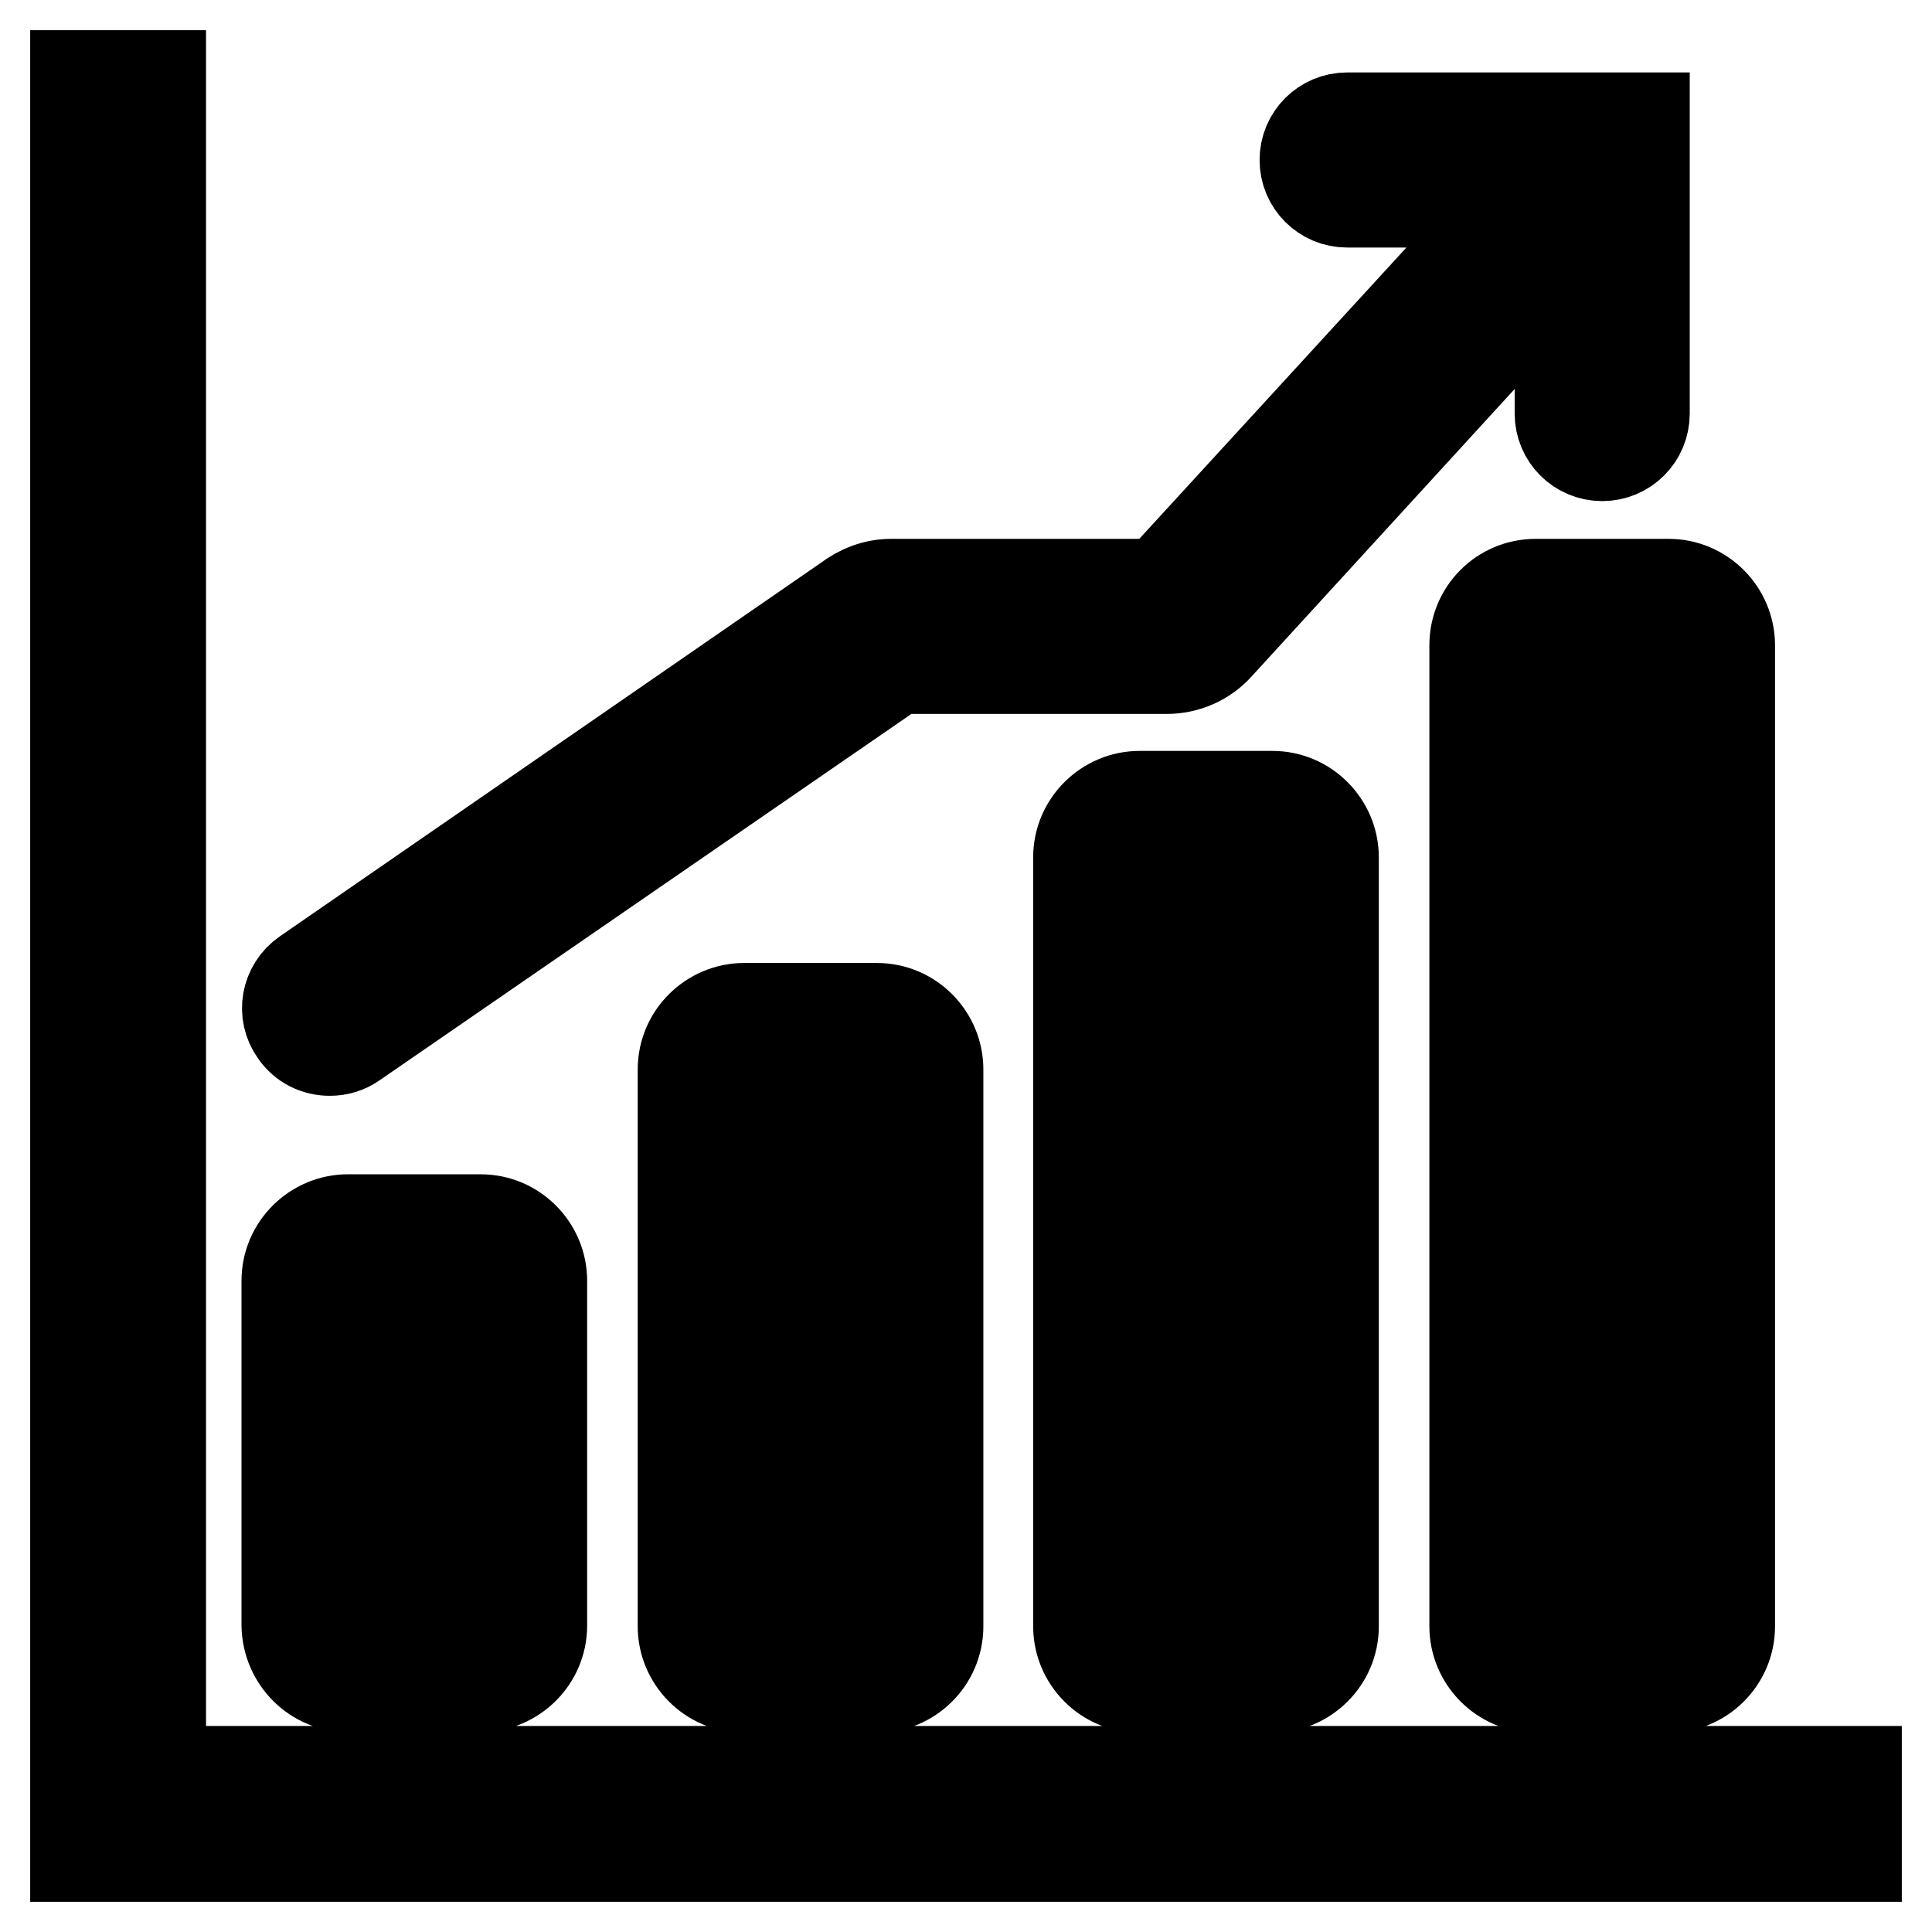 <?xml version="1.0" encoding="utf-8"?>
<!-- Svg Vector Icons : http://www.onlinewebfonts.com/icon -->
<!DOCTYPE svg PUBLIC "-//W3C//DTD SVG 1.1//EN" "http://www.w3.org/Graphics/SVG/1.1/DTD/svg11.dtd">
<svg version="1.1" xmlns="http://www.w3.org/2000/svg" xmlns:xlink="http://www.w3.org/1999/xlink" x="0px" y="0px" viewBox="0 0 256 256" enable-background="new 0 0 256 256" xml:space="preserve">
<g> <path stroke-width="12" fill-opacity="0" stroke="#000000"  d="M21.3,234.7V10H10v236h236v-11.3H21.3z M46.1,223.5h17.6c4.4,0,8.1-3.6,8.1-8.1v-45.7 c0-4.4-3.6-8.1-8.1-8.1H46.1c-4.4,0-8.1,3.6-8.1,8.1v45.7C38.1,219.9,41.7,223.5,46.1,223.5z M49.3,173h11.2v39.3H49.3V173 L49.3,173z M98.6,133.6c-4.4,0-8.1,3.6-8.1,8.1v73.8c0,4.4,3.6,8.1,8.1,8.1h17.6c4.4,0,8.1-3.6,8.1-8.1v-73.8 c0-4.4-3.6-8.1-8.1-8.1H98.6z M113,212.3h-11.2v-67.4H113V212.3z M151,105.5c-4.4,0-8.1,3.6-8.1,8.1v101.9c0,4.4,3.6,8.1,8.1,8.1 h17.6c4.4,0,8.1-3.6,8.1-8.1V113.6c0-4.4-3.6-8.1-8.1-8.1H151z M165.5,212.3h-11.2v-95.5h11.2V212.3L165.5,212.3z M195.4,85.5v130 c0,4.4,3.6,8.1,8.1,8.1h17.6c4.4,0,8.1-3.6,8.1-8.1v-130c0-4.4-3.6-8.1-8.1-8.1h-17.6C199,77.4,195.4,81,195.4,85.5z M206.7,88.6 h11.2v123.6h-11.2V88.6z M43.7,139.2c1.1,0,2.2-0.3,3.2-1l72-49.6h35.7c2.6,0,5.1-1.1,6.8-3l45.3-49.5v18.7c0,3.1,2.5,5.6,5.6,5.6 c3.1,0,5.6-2.5,5.6-5.6V15.6h-39.4c-3.1,0-5.6,2.5-5.6,5.6c0,3.1,2.5,5.6,5.6,5.6H200l-46.4,50.6h-35.5c-2.2,0-4.2,0.8-5.9,2.1 L40.5,129c-2.6,1.8-3.2,5.3-1.4,7.8C40.2,138.4,41.9,139.2,43.7,139.2z"/></g>
</svg>
